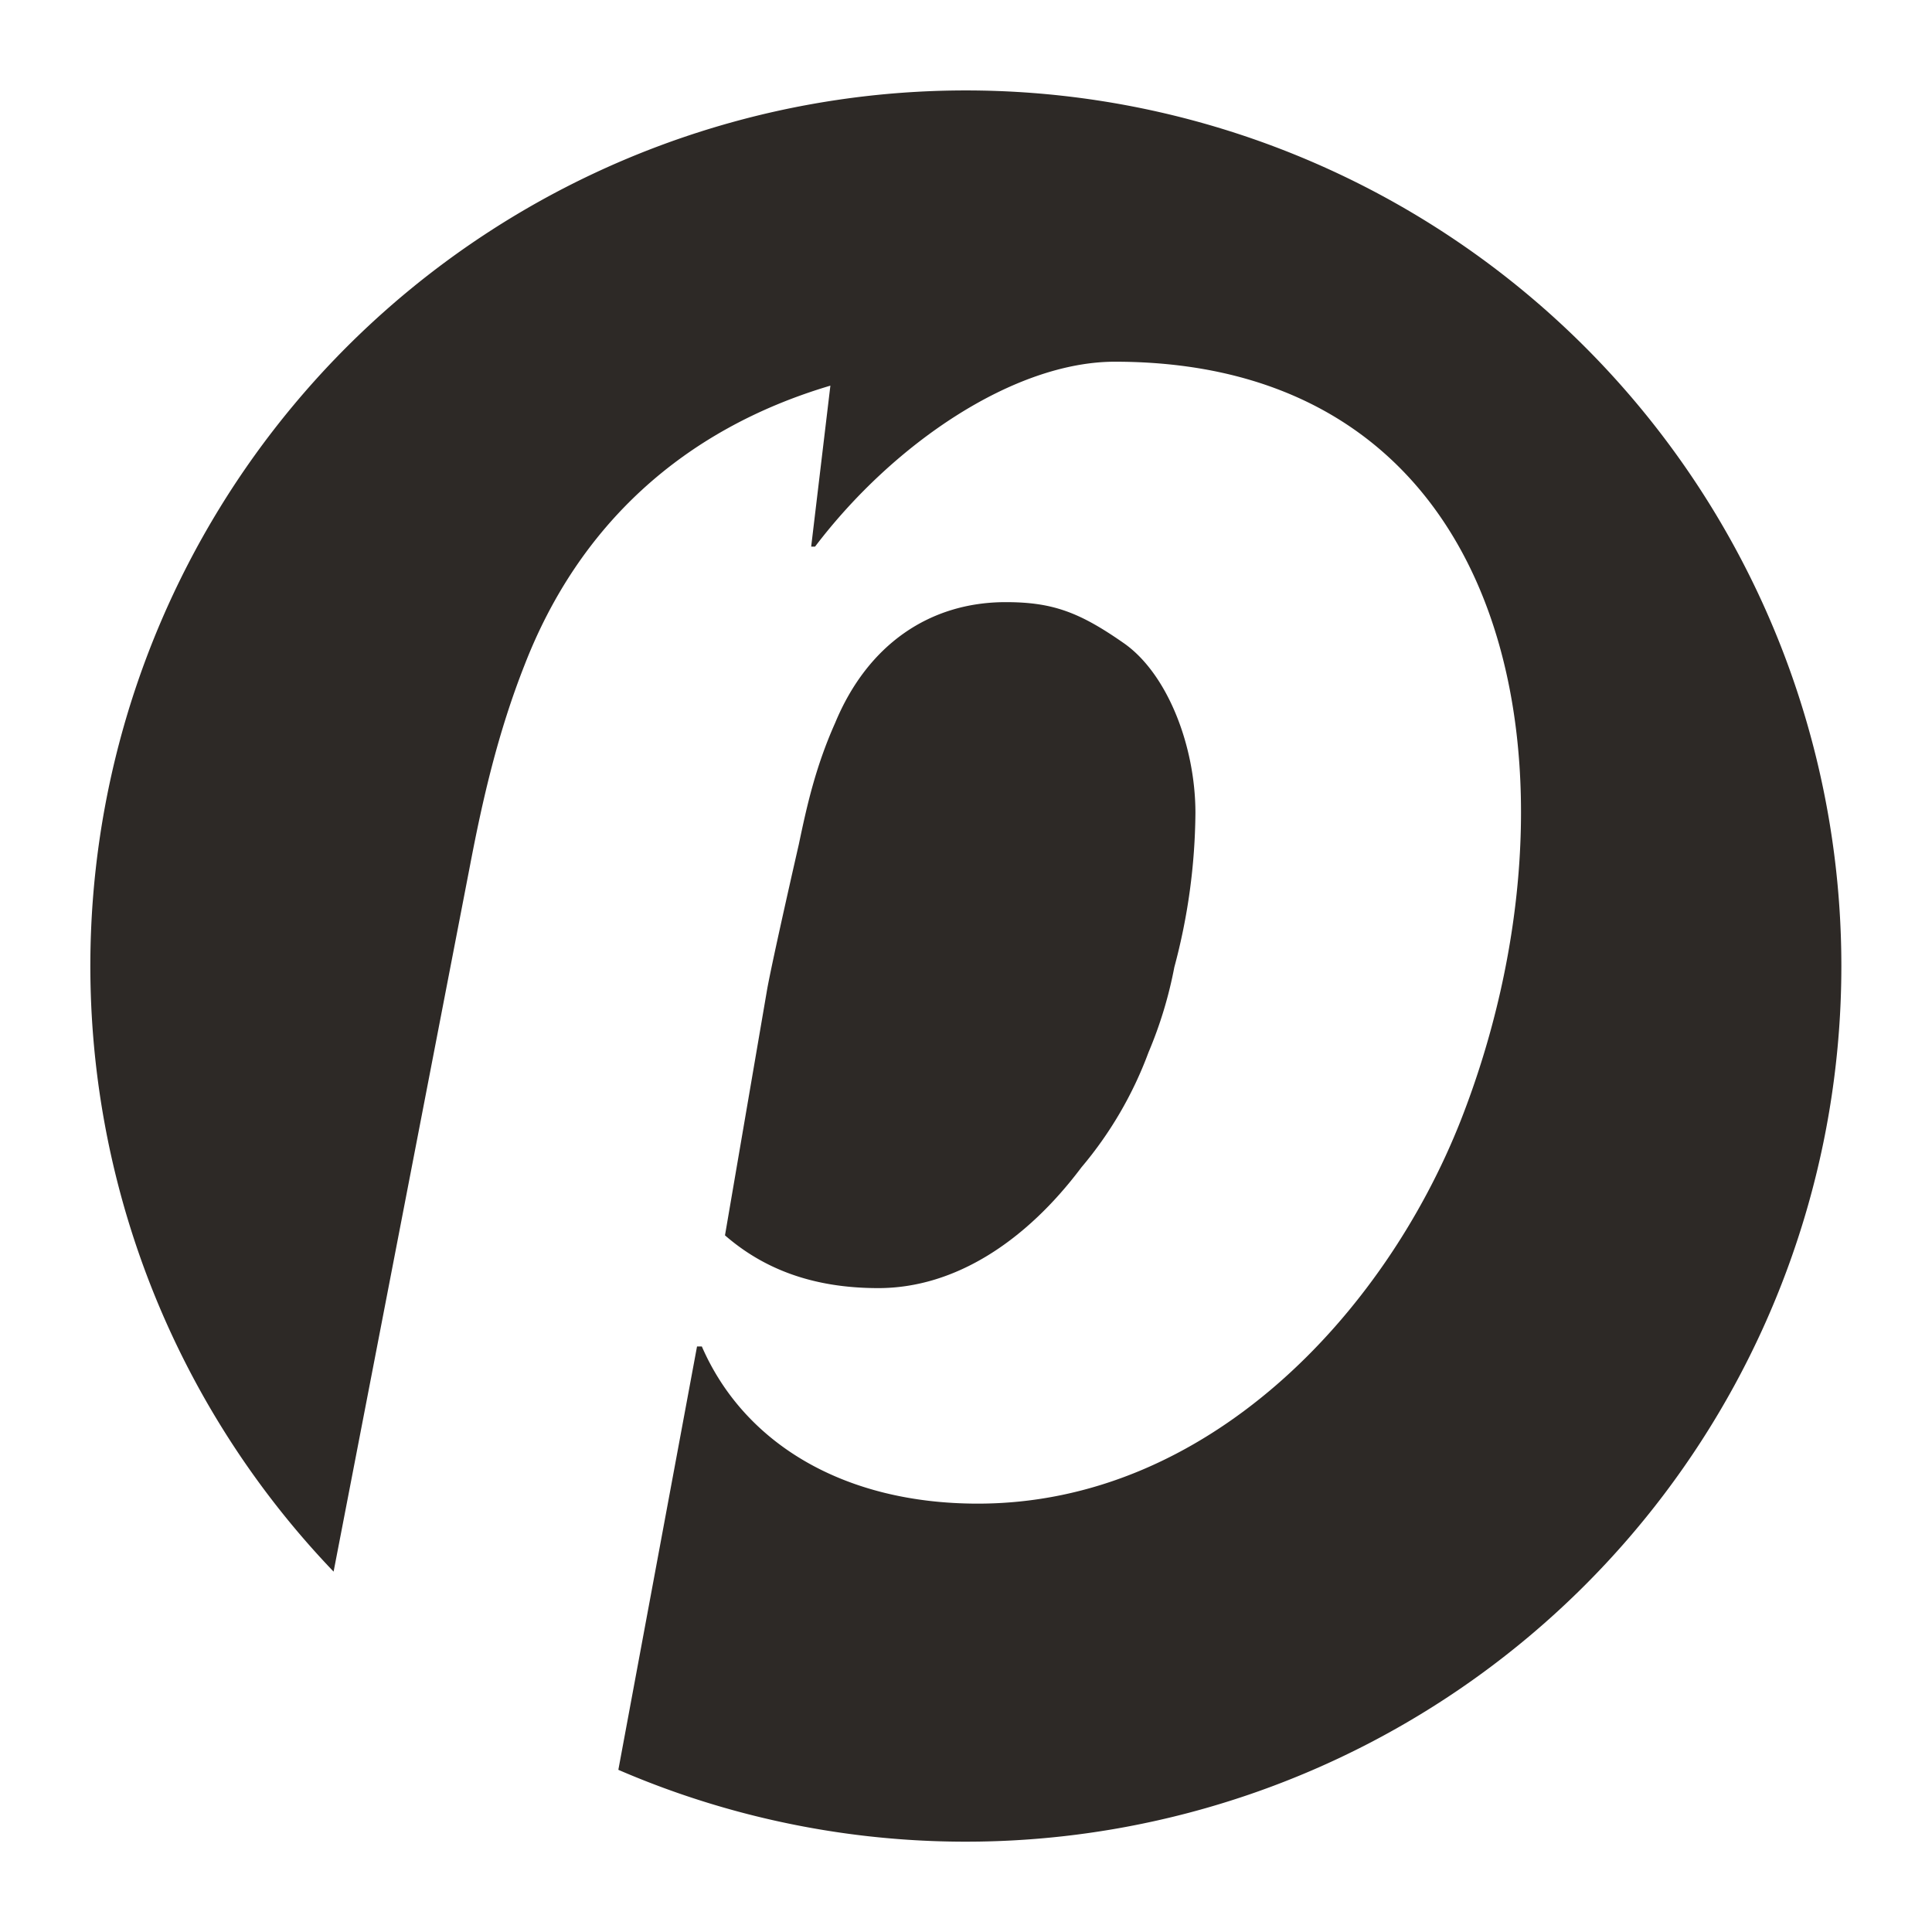 <?xml version="1.0" encoding="UTF-8"?> <svg xmlns="http://www.w3.org/2000/svg" id="Layer_1" data-name="Layer 1" viewBox="0 0 360 360"><defs><style>.cls-1{fill:#2d2926;fill-rule:evenodd;}</style></defs><path class="cls-1" d="M180,16.85a163.15,163.15,0,0,0-117.84,276L87.61,161.12c2.32-12.14,5.17-24.65,10.18-37.32,10-25.7,29.27-43.73,56.94-51.94l-3.58,30h.72C166.51,82.57,189,67.4,207.75,67.4c76,0,88.89,79.08,64.44,141.38-14.29,36.22-47.31,71.4-90,71.4-25,0-43.56-11.24-51.41-29.28h-.9l-14.66,78.88A163.16,163.16,0,1,0,180,16.85"></path><path class="cls-1" d="M201.5,217.53A71.87,71.87,0,0,0,214,196.11a78.25,78.25,0,0,0,4.82-15.89,113.69,113.69,0,0,0,3.93-28.74c0-12.67-5.36-26.25-13.57-31.79C201,114,196,112.2,187.4,112.2c-14.11,0-25.71,7.85-31.78,22.5-3.75,8.39-5.35,15.88-6.78,22.67,0,0-4.82,21.06-5.89,26.95l-7.86,45.87c7,6.08,16.07,9.83,28.57,9.83,14.45,0,27.66-8.93,37.84-22.49"></path></svg> 
